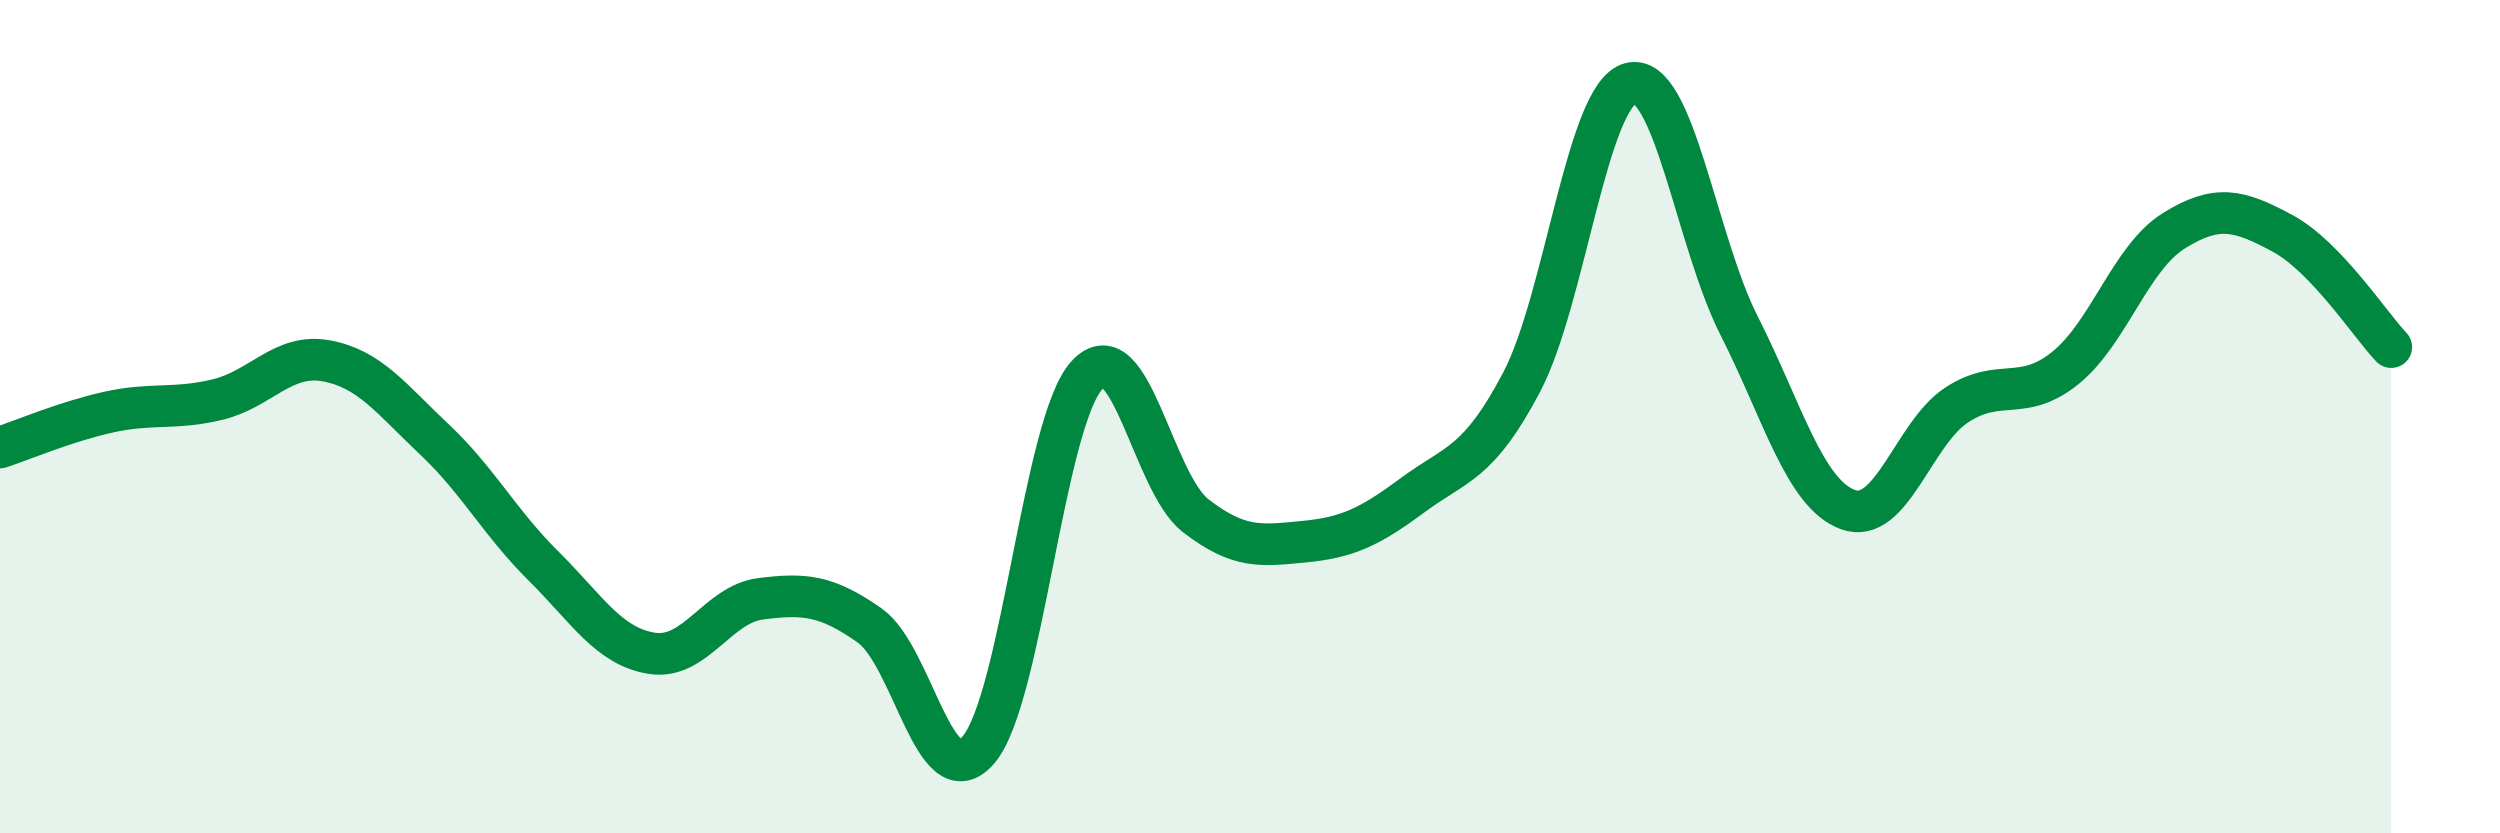 
    <svg width="60" height="20" viewBox="0 0 60 20" xmlns="http://www.w3.org/2000/svg">
      <path
        d="M 0,10.74 C 0.52,10.57 1.57,10.12 2.61,9.89 C 3.65,9.66 4.18,9.84 5.22,9.59 C 6.26,9.34 6.79,8.47 7.83,8.66 C 8.87,8.85 9.39,9.57 10.43,10.55 C 11.47,11.53 12,12.55 13.04,13.58 C 14.08,14.61 14.61,15.52 15.65,15.68 C 16.69,15.84 17.22,14.5 18.26,14.37 C 19.3,14.24 19.83,14.28 20.87,15.01 C 21.91,15.74 22.44,19.2 23.48,18 C 24.52,16.8 25.05,10.12 26.09,9 C 27.13,7.88 27.66,11.58 28.7,12.38 C 29.74,13.18 30.26,13.1 31.3,13 C 32.34,12.9 32.87,12.65 33.91,11.88 C 34.95,11.11 35.48,11.15 36.52,9.17 C 37.56,7.19 38.09,2.27 39.13,2 C 40.17,1.73 40.7,5.77 41.74,7.82 C 42.78,9.87 43.31,11.85 44.35,12.23 C 45.39,12.61 45.92,10.4 46.96,9.72 C 48,9.04 48.53,9.67 49.57,8.83 C 50.61,7.99 51.13,6.19 52.17,5.54 C 53.21,4.89 53.74,5.04 54.78,5.6 C 55.82,6.16 56.87,7.78 57.39,8.33L57.39 20L0 20Z"
        fill="#008740"
        opacity="0.1"
        stroke-linecap="round"
        stroke-linejoin="round"
      />
      <path
        d="M 0,10.74 C 0.52,10.57 1.57,10.12 2.61,9.89 C 3.65,9.66 4.18,9.84 5.22,9.59 C 6.26,9.34 6.79,8.47 7.83,8.66 C 8.87,8.85 9.39,9.57 10.43,10.55 C 11.47,11.53 12,12.55 13.04,13.58 C 14.08,14.61 14.61,15.52 15.65,15.68 C 16.69,15.84 17.22,14.5 18.26,14.37 C 19.3,14.24 19.83,14.28 20.87,15.01 C 21.91,15.74 22.44,19.2 23.48,18 C 24.52,16.8 25.05,10.12 26.09,9 C 27.13,7.88 27.66,11.58 28.7,12.38 C 29.74,13.18 30.26,13.1 31.3,13 C 32.34,12.9 32.87,12.65 33.91,11.88 C 34.95,11.11 35.48,11.15 36.52,9.17 C 37.56,7.19 38.09,2.27 39.13,2 C 40.17,1.73 40.7,5.77 41.74,7.82 C 42.78,9.87 43.31,11.85 44.35,12.23 C 45.39,12.61 45.92,10.4 46.96,9.72 C 48,9.04 48.53,9.67 49.57,8.83 C 50.61,7.99 51.13,6.19 52.17,5.54 C 53.21,4.89 53.74,5.04 54.78,5.6 C 55.82,6.16 56.87,7.78 57.39,8.33"
        stroke="#008740"
        stroke-width="1"
        fill="none"
        stroke-linecap="round"
        stroke-linejoin="round"
      />
    </svg>
  